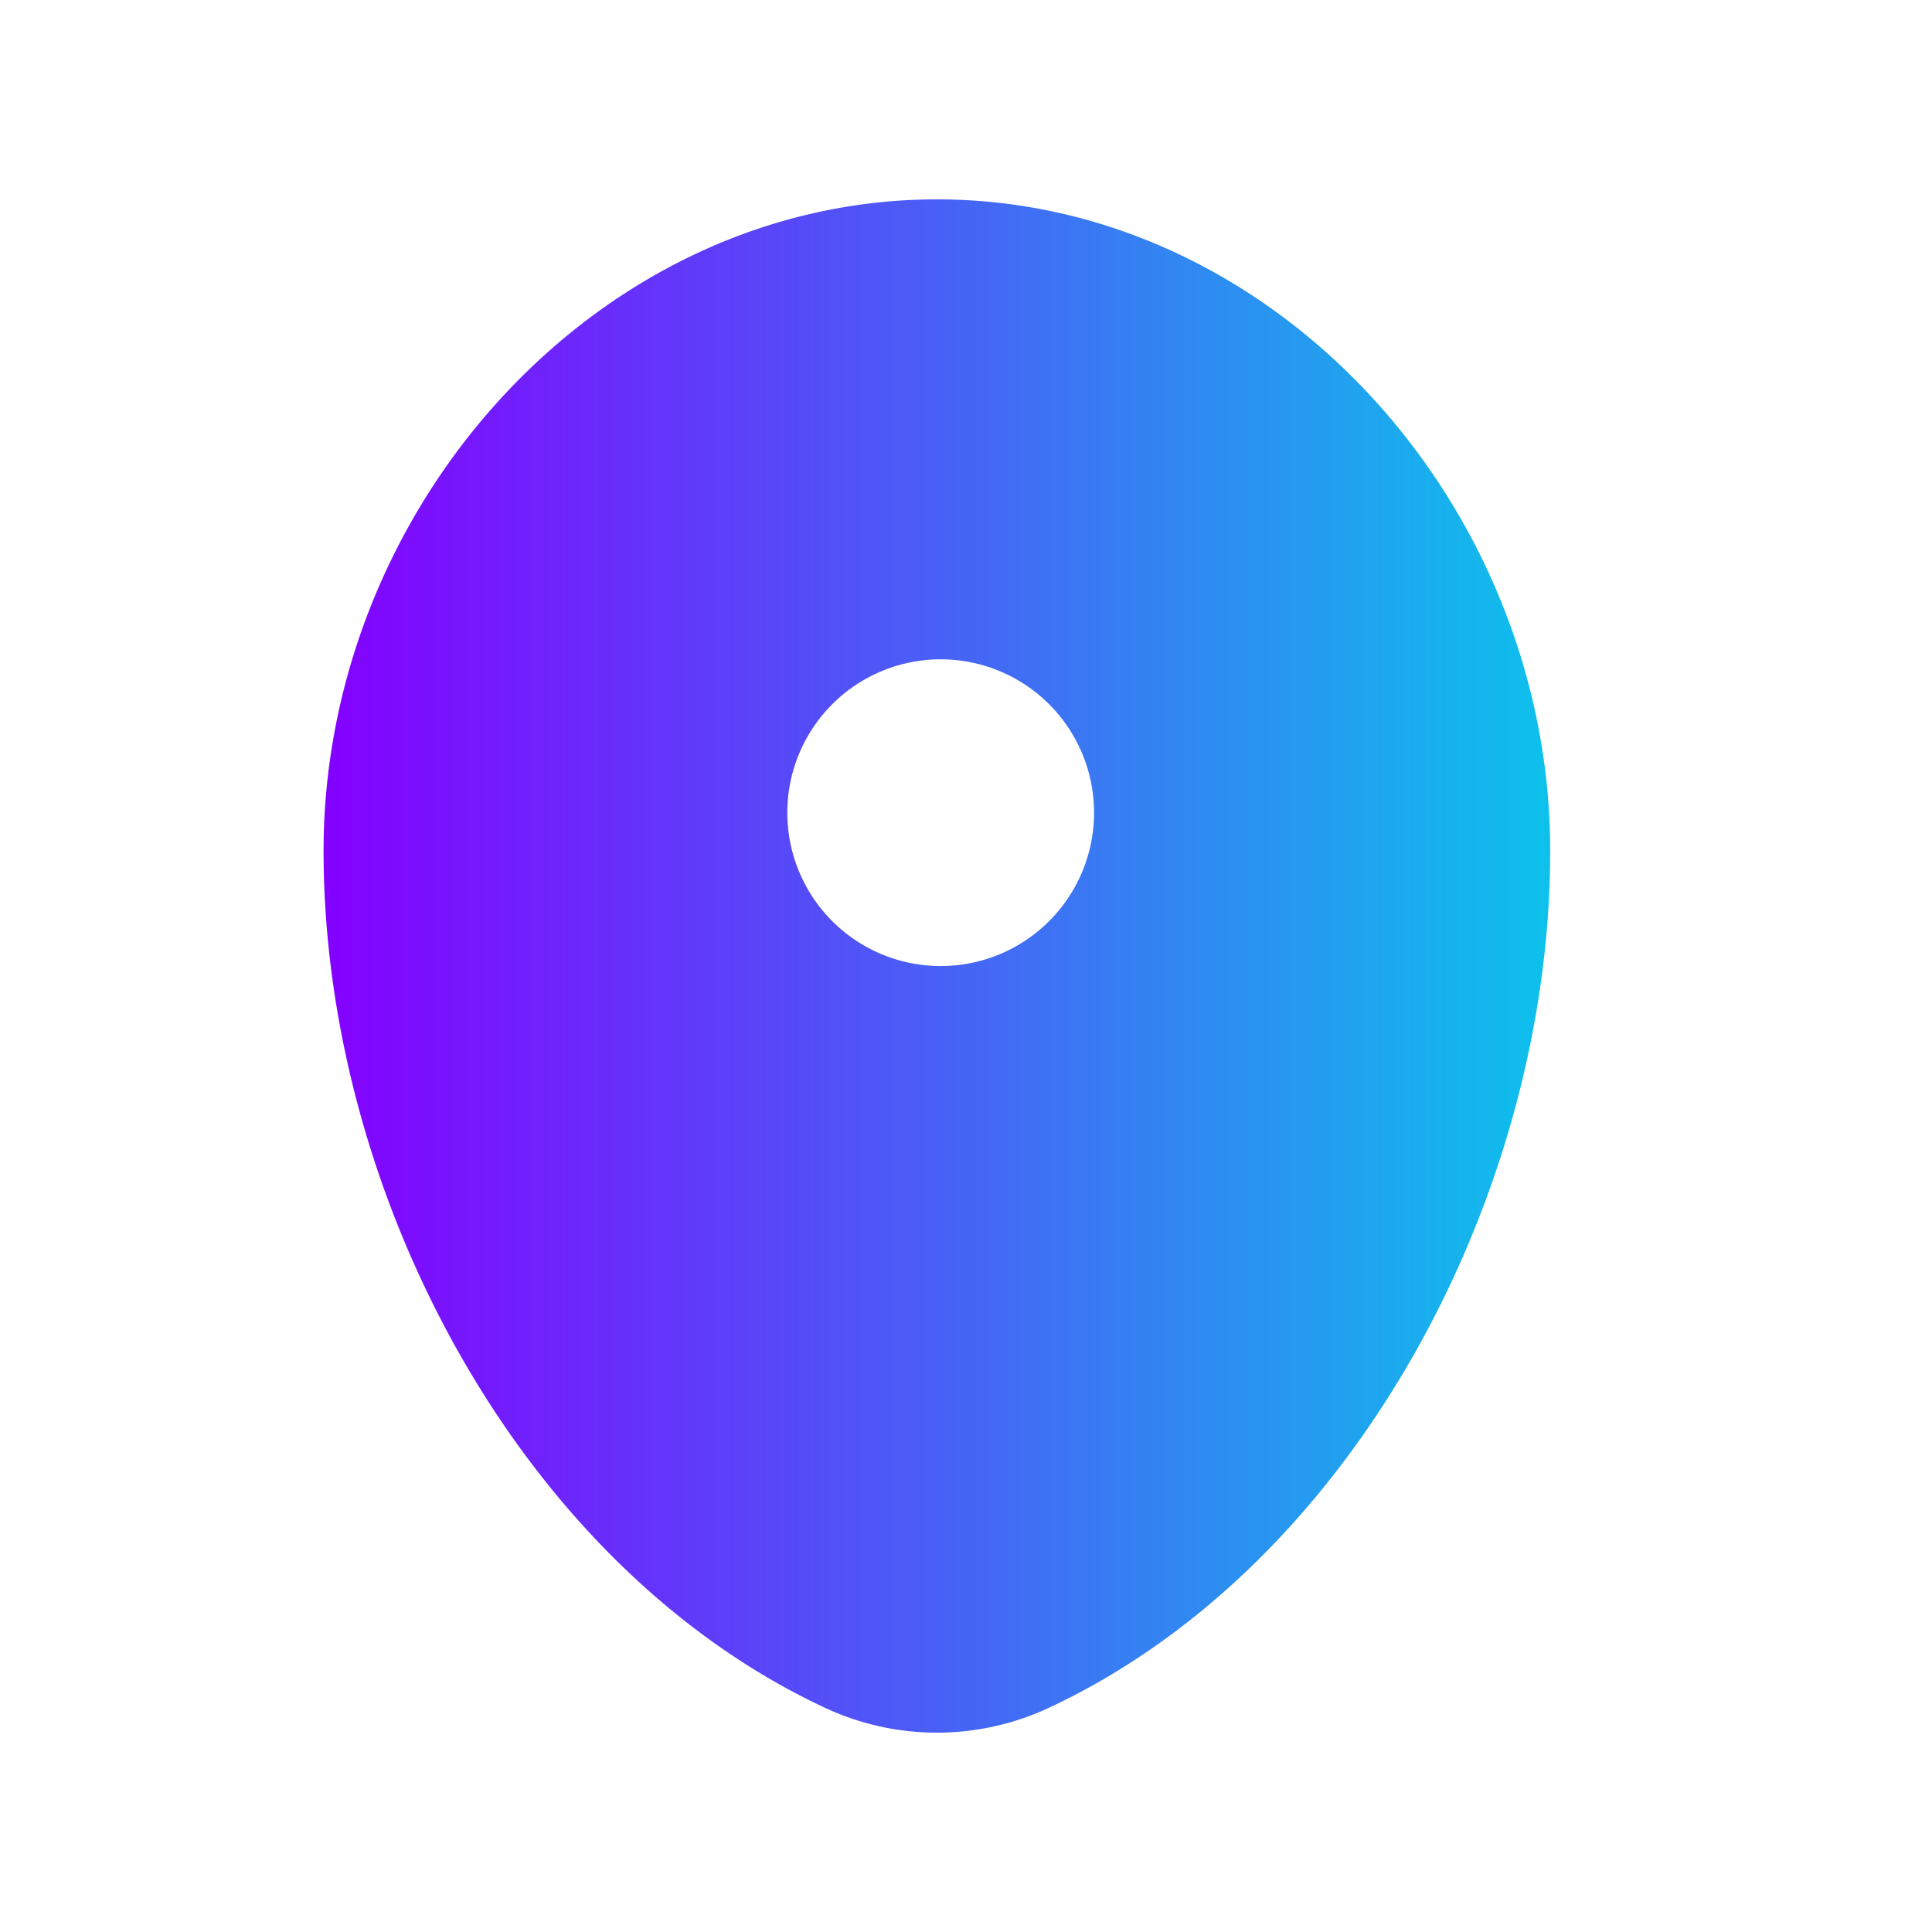 <svg width="21" height="21" fill="none" xmlns="http://www.w3.org/2000/svg"><path fill-rule="evenodd" clip-rule="evenodd" d="M10.184 2.167c-3.682 0-6.667 3.335-6.667 7.083 0 3.719 2.128 7.76 5.448 9.312a2.875 2.875 0 0 0 2.438 0c3.32-1.552 5.447-5.594 5.447-9.312 0-3.748-2.985-7.083-6.666-7.083Zm0 8.333a1.667 1.667 0 1 0 0-3.333 1.667 1.667 0 0 0 0 3.333Z" fill="url(#a)"/><defs><linearGradient id="a" x1="16.85" y1="10.5" x2="3.517" y2="10.5" gradientUnits="userSpaceOnUse"><stop stop-color="#0DC1EC"/><stop offset="1" stop-color="#8400FF"/></linearGradient></defs></svg>